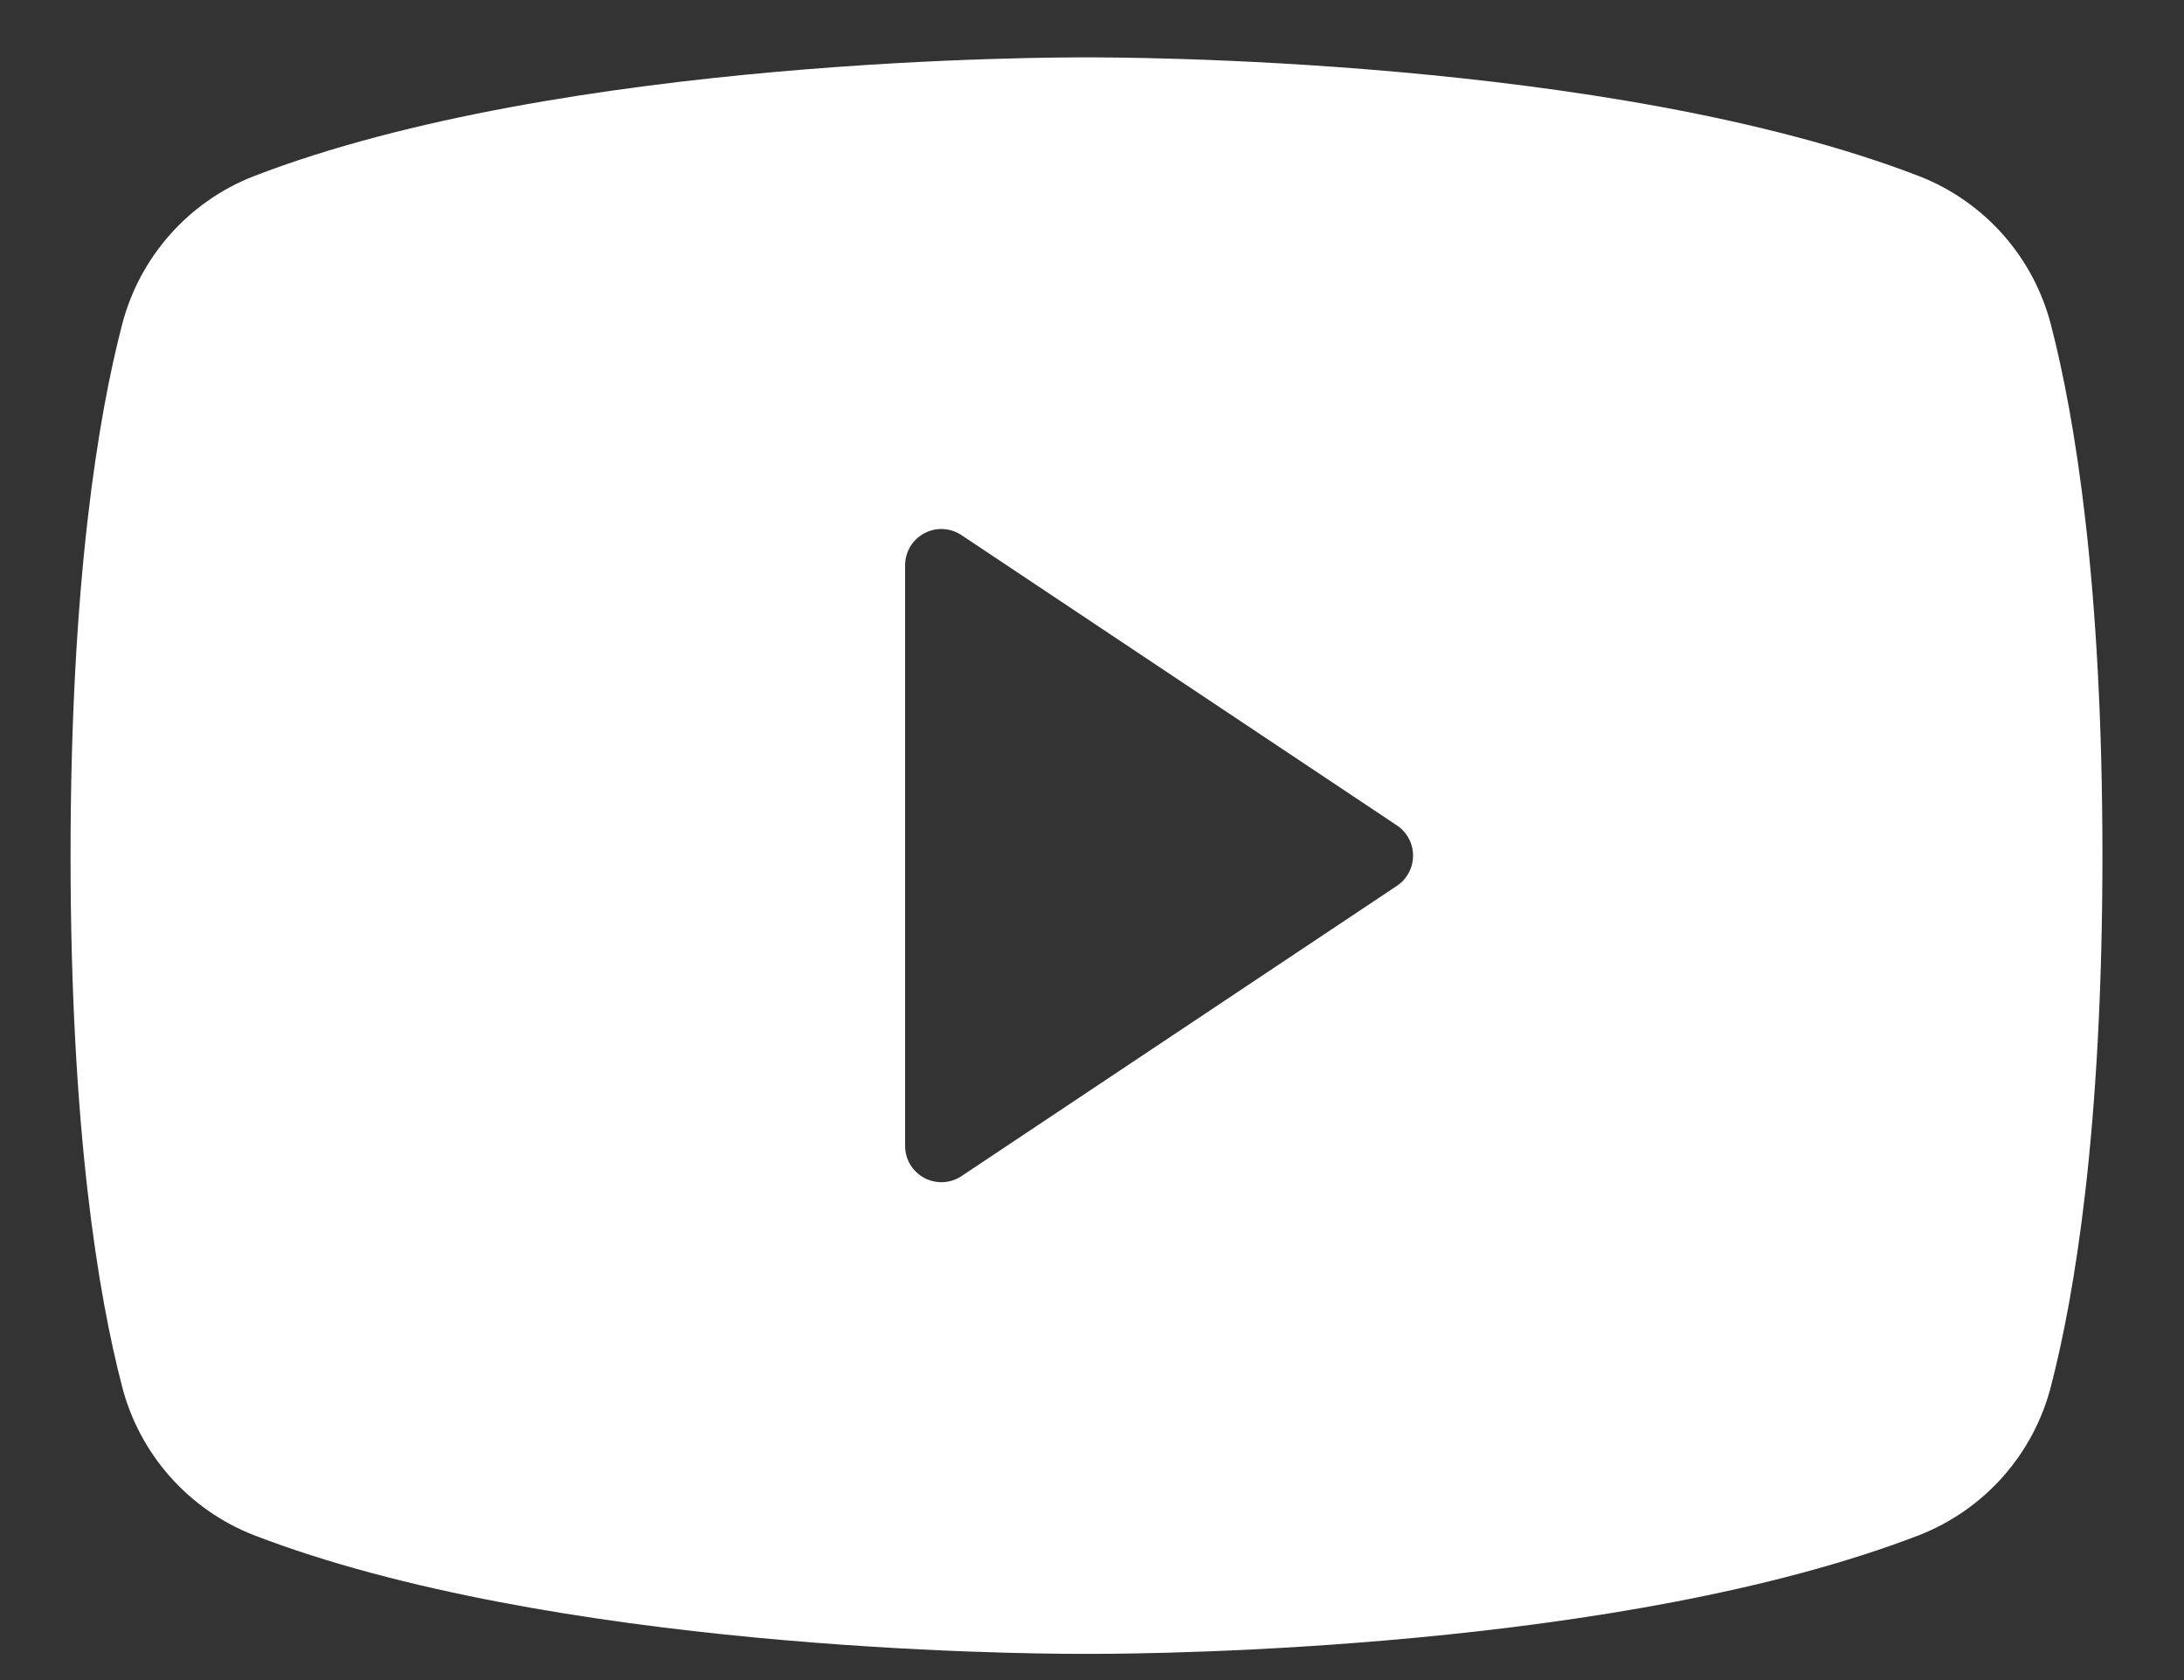 <svg width="26" height="20" viewBox="0 0 26 20" fill="none" xmlns="http://www.w3.org/2000/svg">
<rect x="0" y="0" width="26" height="20" fill="#333333" stroke="none"/>
<path d="M24.417 3.87C24.315 3.472 24.12 3.104 23.848 2.796C23.576 2.488 23.234 2.249 22.852 2.099C19.15 0.67 13.258 0.683 12.934 0.683C12.61 0.683 6.719 0.67 3.017 2.099C2.634 2.249 2.293 2.488 2.021 2.796C1.749 3.104 1.554 3.472 1.452 3.87C1.172 4.948 0.84 6.918 0.84 10.185C0.84 13.453 1.172 15.423 1.452 16.5C1.554 16.899 1.749 17.267 2.021 17.575C2.293 17.883 2.634 18.122 3.017 18.273C6.563 19.641 12.114 19.688 12.863 19.688H13.006C13.755 19.688 19.309 19.641 22.852 18.273C23.235 18.122 23.576 17.883 23.848 17.575C24.12 17.267 24.315 16.899 24.417 16.5C24.696 15.421 25.029 13.453 25.029 10.185C25.029 6.918 24.696 4.948 24.417 3.87ZM16.63 10.545L11.446 14.001C11.381 14.044 11.306 14.069 11.227 14.073C11.149 14.076 11.072 14.059 11.003 14.022C10.934 13.985 10.876 13.93 10.836 13.863C10.796 13.796 10.775 13.719 10.775 13.641V6.73C10.775 6.652 10.796 6.575 10.836 6.508C10.876 6.441 10.934 6.386 11.003 6.349C11.072 6.312 11.149 6.294 11.227 6.298C11.306 6.302 11.381 6.327 11.446 6.37L16.63 9.826C16.689 9.865 16.738 9.919 16.771 9.981C16.805 10.044 16.822 10.114 16.822 10.185C16.822 10.257 16.805 10.327 16.771 10.389C16.738 10.452 16.689 10.506 16.63 10.545Z" fill="white"/>
</svg>
